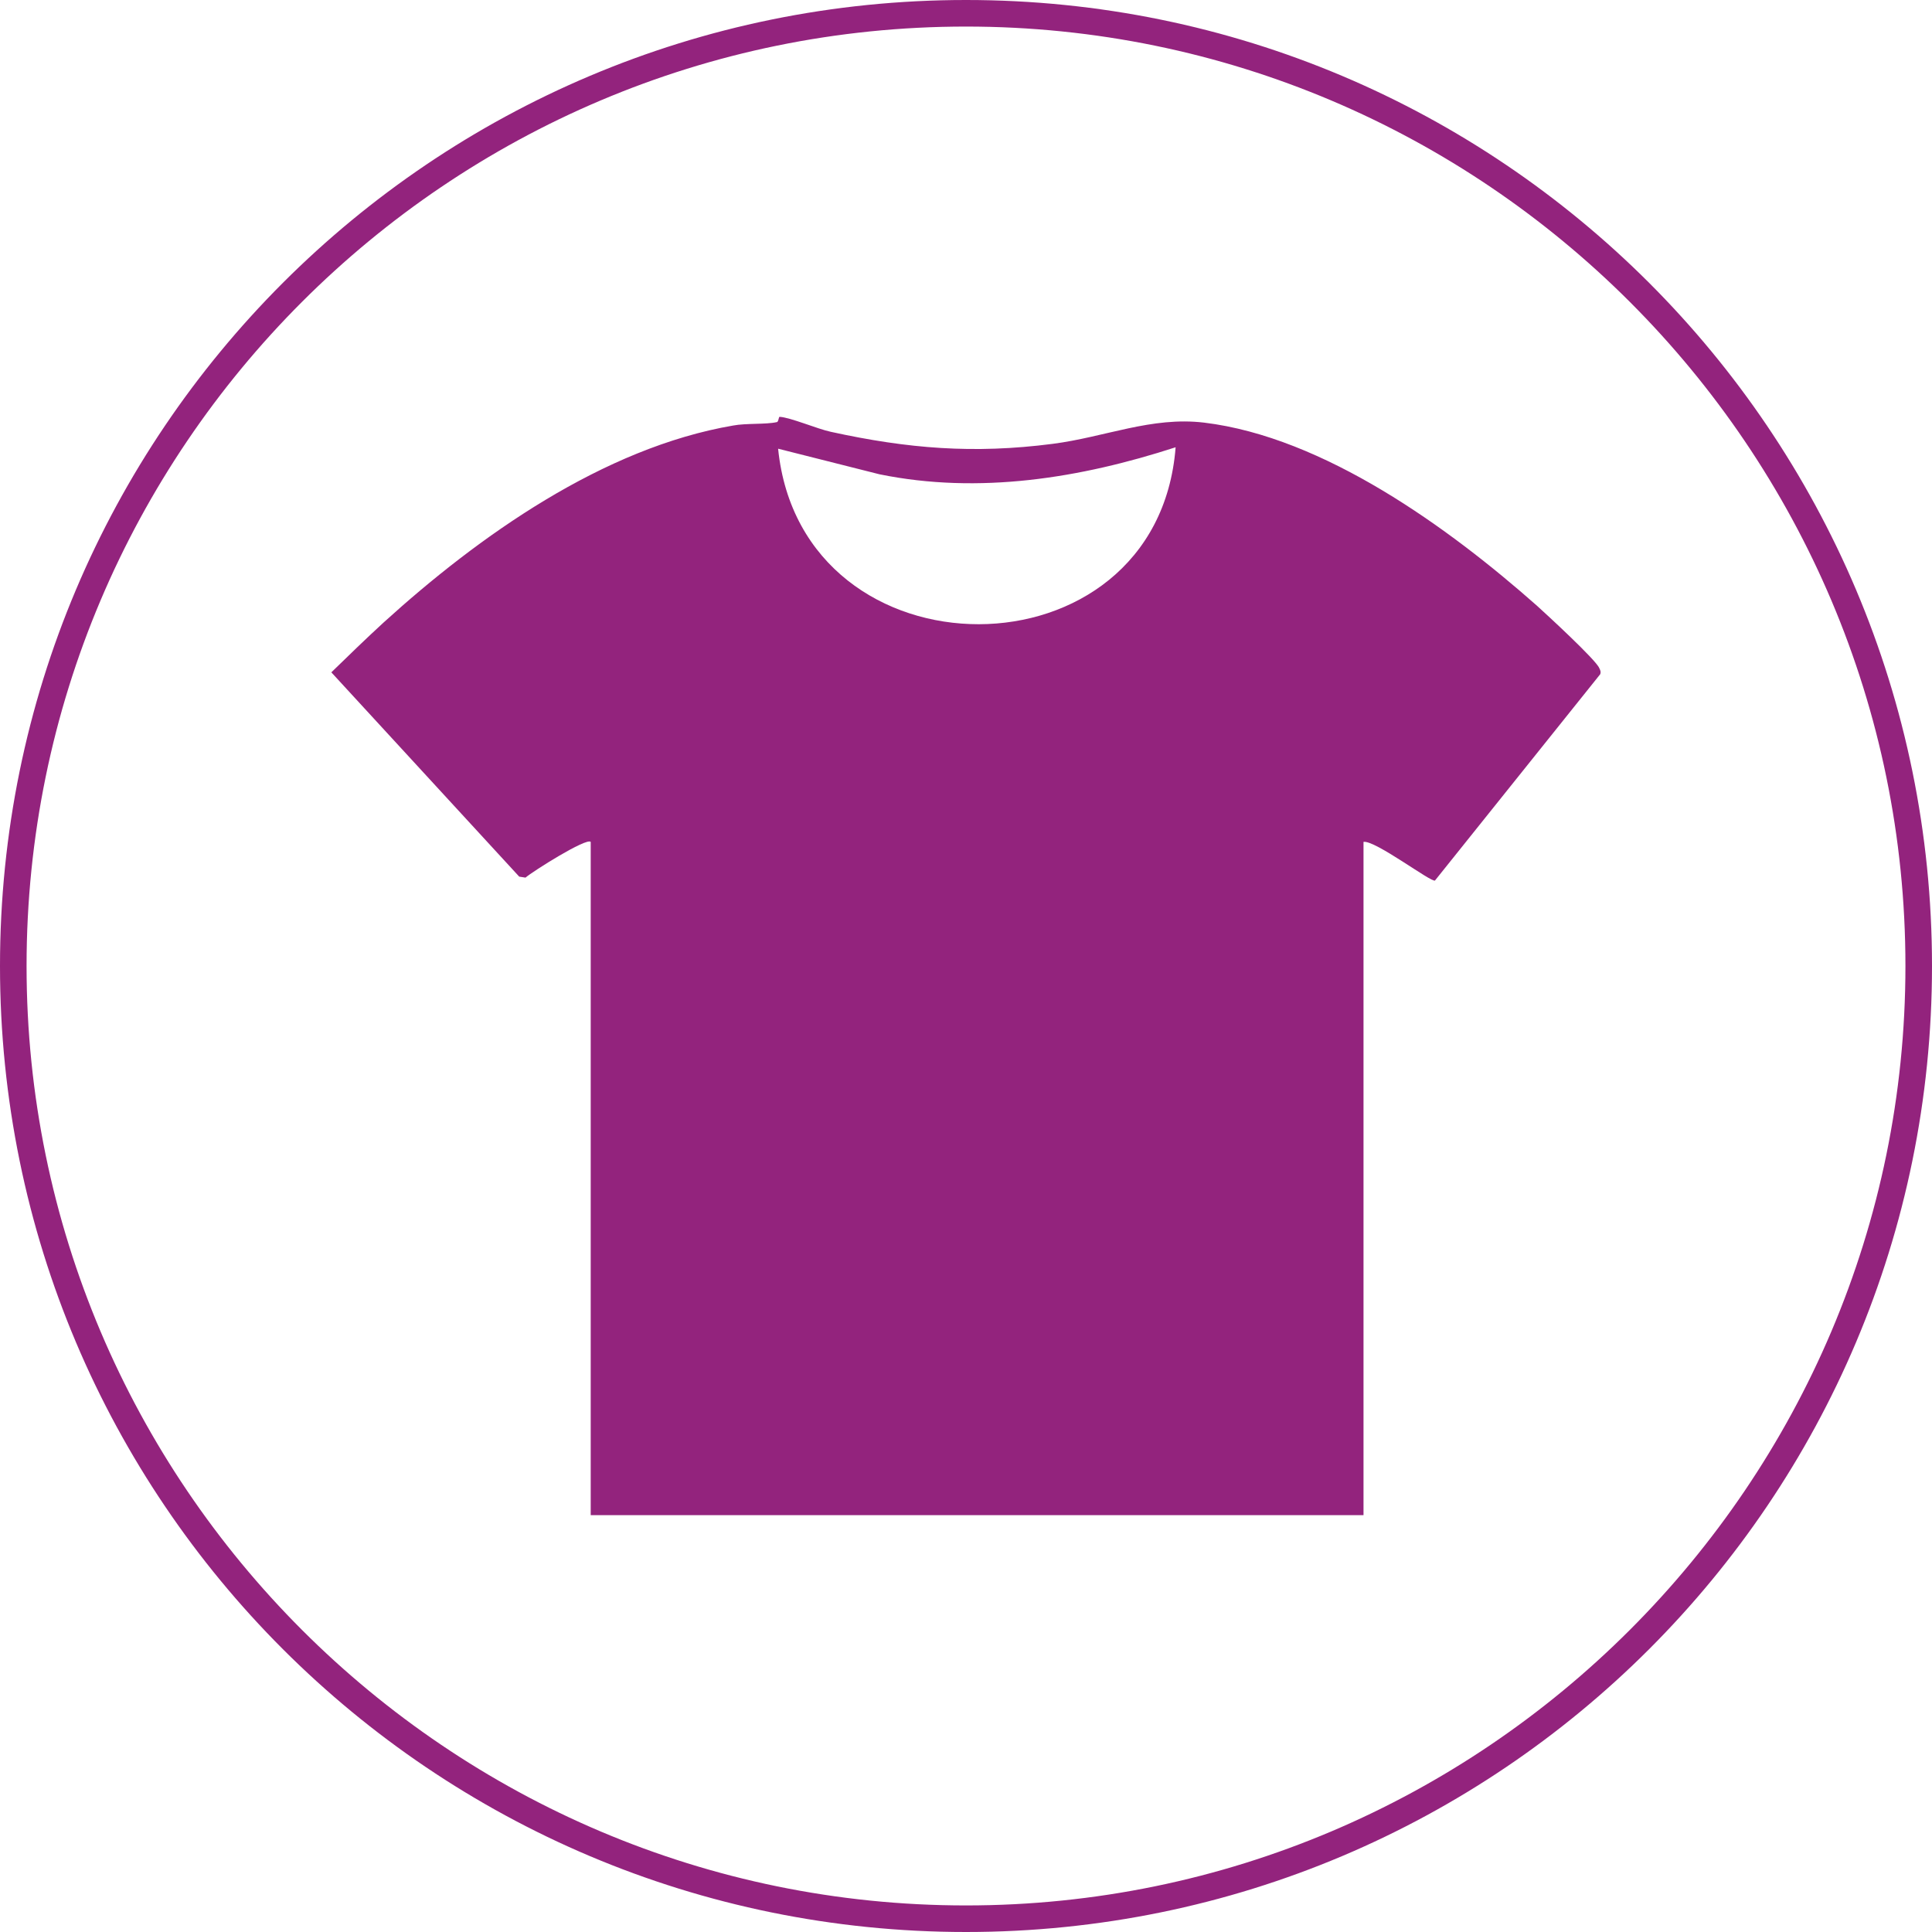 <?xml version="1.0" encoding="UTF-8"?>
<svg id="Laag_1" data-name="Laag 1" xmlns="http://www.w3.org/2000/svg" viewBox="0 0 40 40">
  <defs>
    <style>
      .cls-1 {
        fill: #93237d;
      }
    </style>
  </defs>
  <path class="cls-1" d="M20,.55c10.73,0,19.45,8.73,19.45,19.45s-8.73,19.45-19.45,19.45S.55,30.73.55,20,9.27.55,20,.55M20,0C8.95,0,0,8.95,0,20s8.95,20,20,20,20-8.95,20-20S31.05,0,20,0h0Z"/>
  <g id="_5ibcql" data-name="5ibcql">
    <path class="cls-1" d="M12.23,17.43c-.09-.09-1.2.61-1.35.74l-.13-.02-3.89-4.23c.36-.35.72-.7,1.08-1.03,1.97-1.79,4.55-3.62,7.24-4.08.26-.05.68-.02.9-.07.04,0,.04-.11.06-.11.22.01.78.25,1.06.31,1.6.35,2.96.46,4.59.25,1.09-.14,2.05-.57,3.14-.44,2.48.3,5.07,2.18,6.89,3.79.21.19,1.22,1.12,1.29,1.29.02.04.04.08.02.13l-3.42,4.27c-.07.05-1.24-.84-1.48-.8v13.94h-16v-13.94ZM24.34,9.26c-1.97.64-4.07.98-6.13.56l-2.1-.53c.49,4.85,7.85,4.85,8.23-.03Z"/>
  </g>
</svg>
